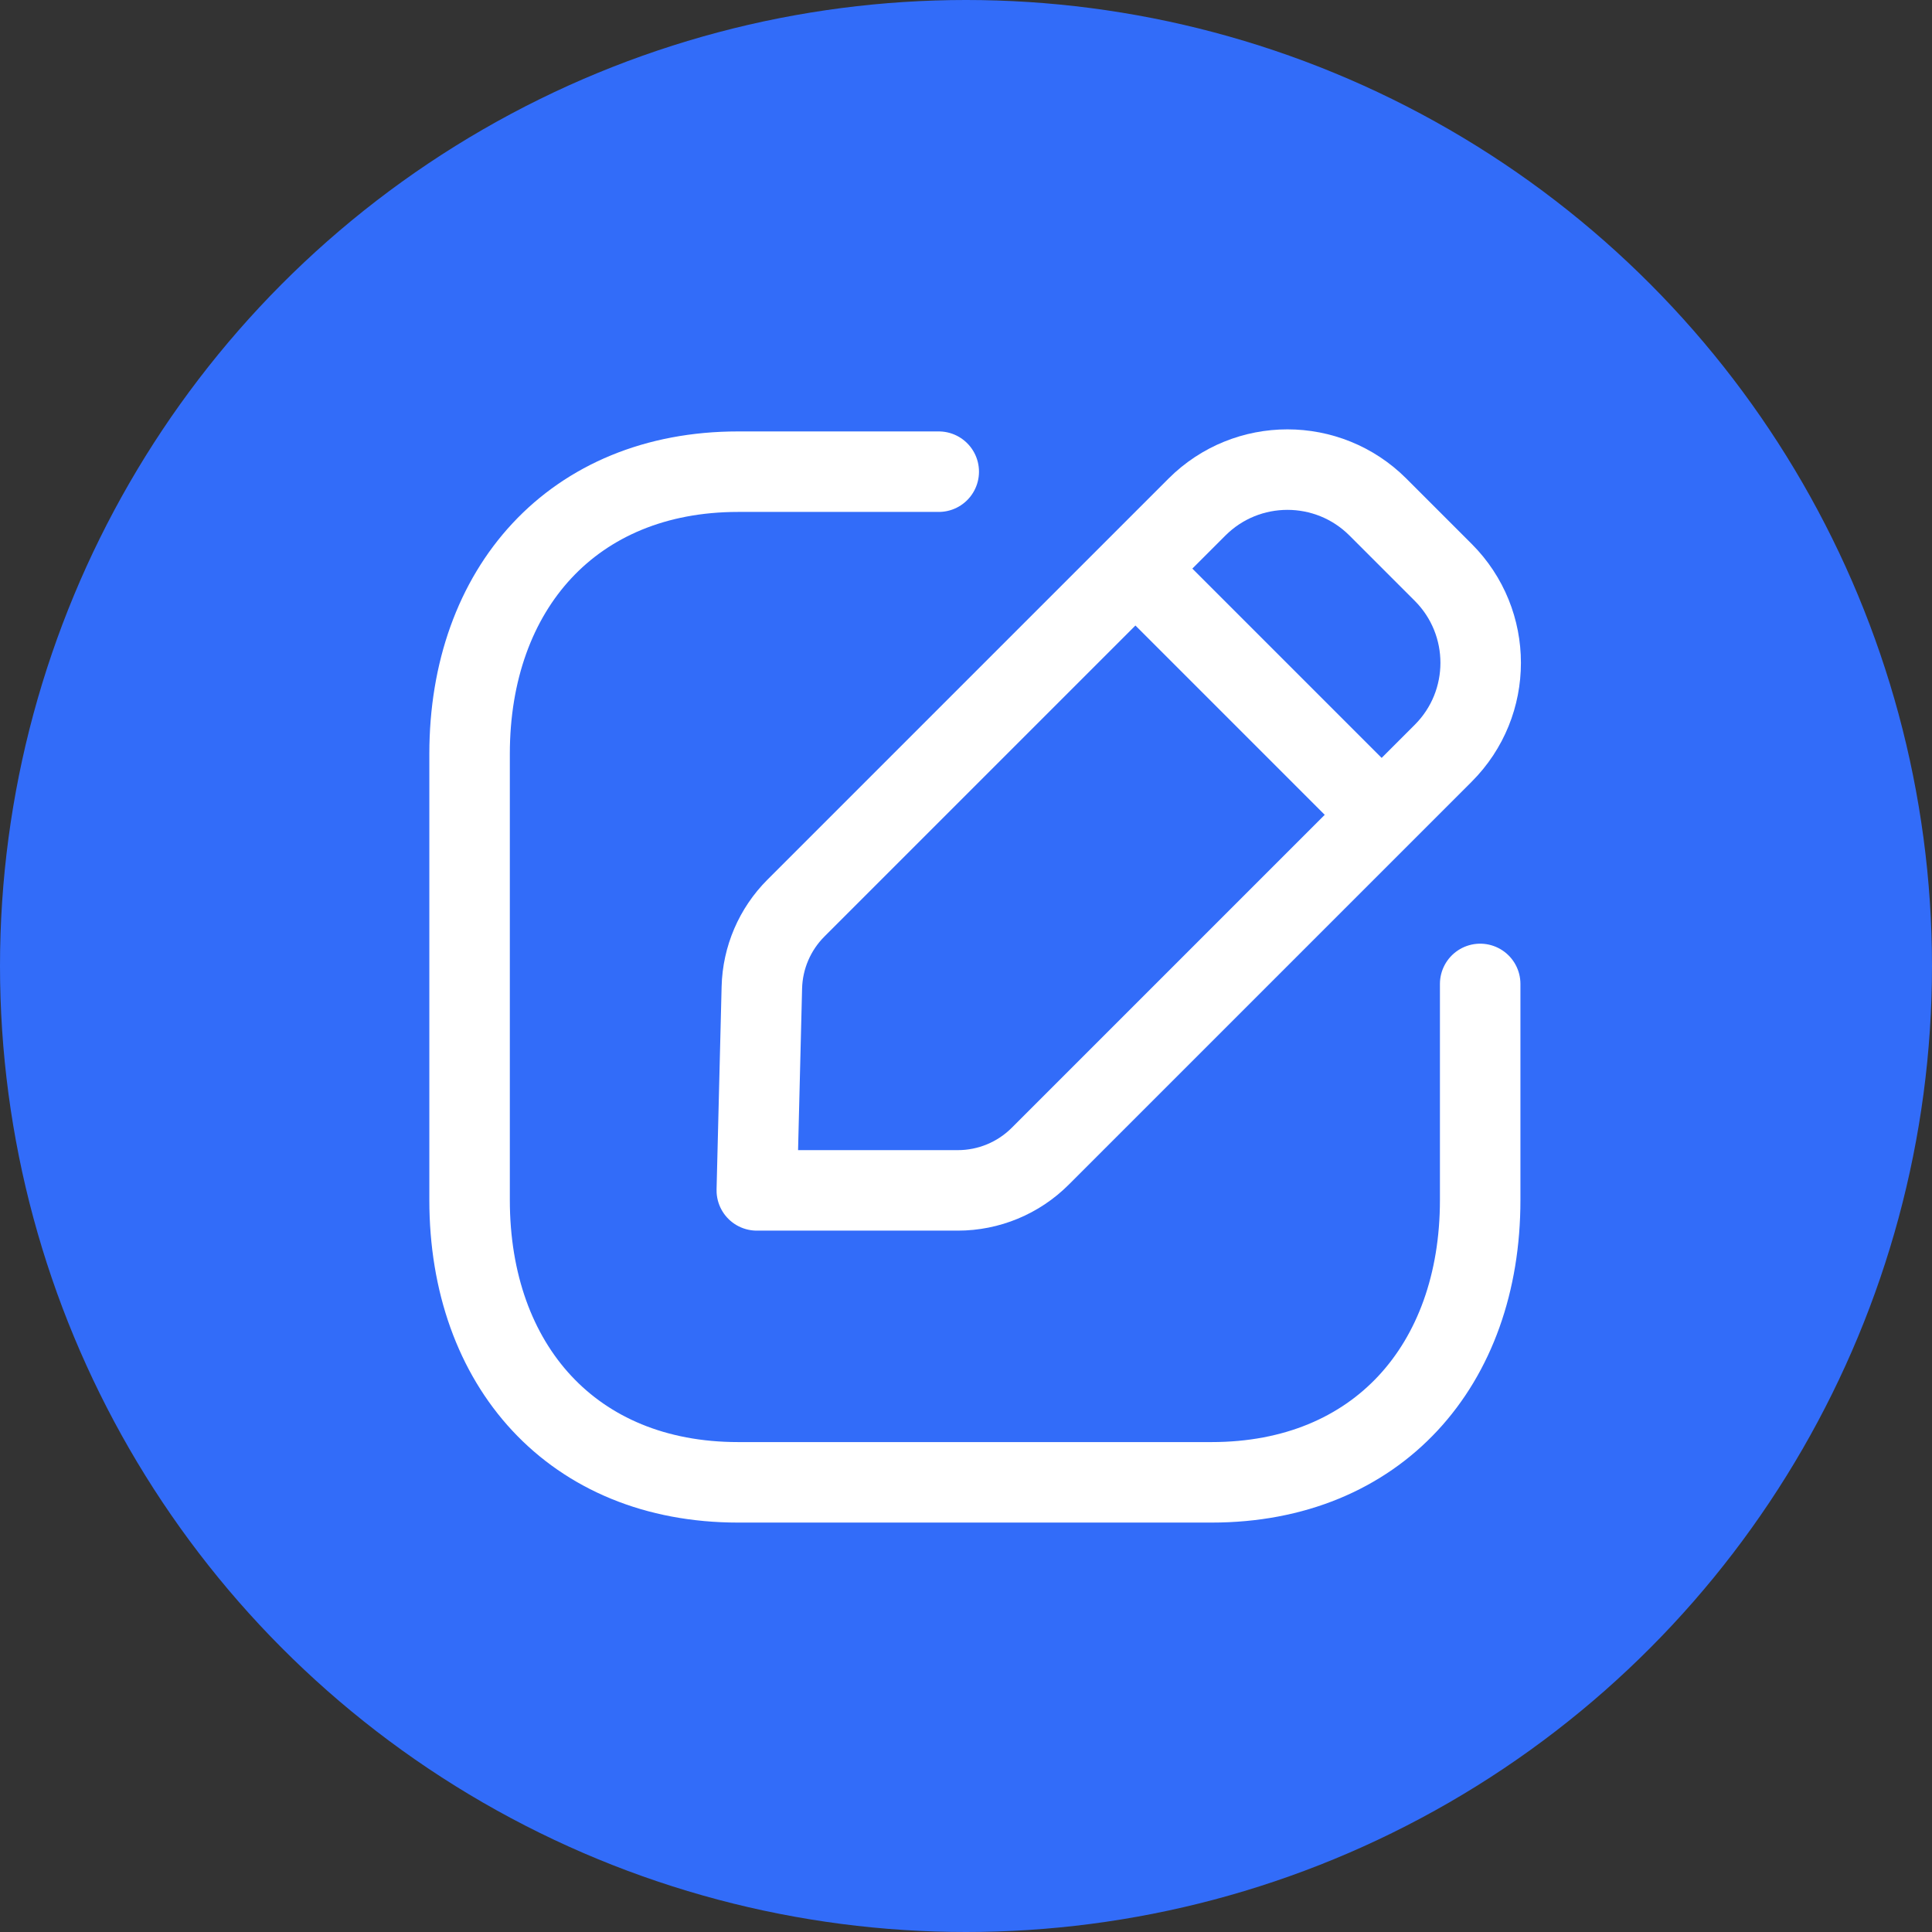 <?xml version="1.0" encoding="UTF-8"?> <svg xmlns="http://www.w3.org/2000/svg" width="36" height="36" viewBox="0 0 36 36" fill="none"><rect x="0" y="0" width="36" height="36" fill="#333333" stroke="none"/><circle cx="18" cy="18" r="18" fill="#326CF9"></circle><path d="M17.492 8.789H13.753C10.678 8.789 8.75 10.966 8.75 14.048V22.362C8.75 25.444 10.669 27.621 13.753 27.621H22.577C25.662 27.621 27.581 25.444 27.581 22.362V18.334" stroke="white" stroke-width="1.5" stroke-linecap="round" stroke-linejoin="round"></path><path fill-rule="evenodd" clip-rule="evenodd" d="M14.831 16.921L22.304 9.448C23.235 8.518 24.744 8.518 25.675 9.448L26.892 10.665C27.823 11.596 27.823 13.106 26.892 14.036L19.383 21.545C18.976 21.952 18.424 22.181 17.848 22.181H14.102L14.196 18.401C14.21 17.845 14.437 17.315 14.831 16.921Z" stroke="white" stroke-width="1.5" stroke-linecap="round" stroke-linejoin="round"></path><path d="M21.164 10.602L25.73 15.168" stroke="white" stroke-width="1.5" stroke-linecap="round" stroke-linejoin="round"></path></svg> 
